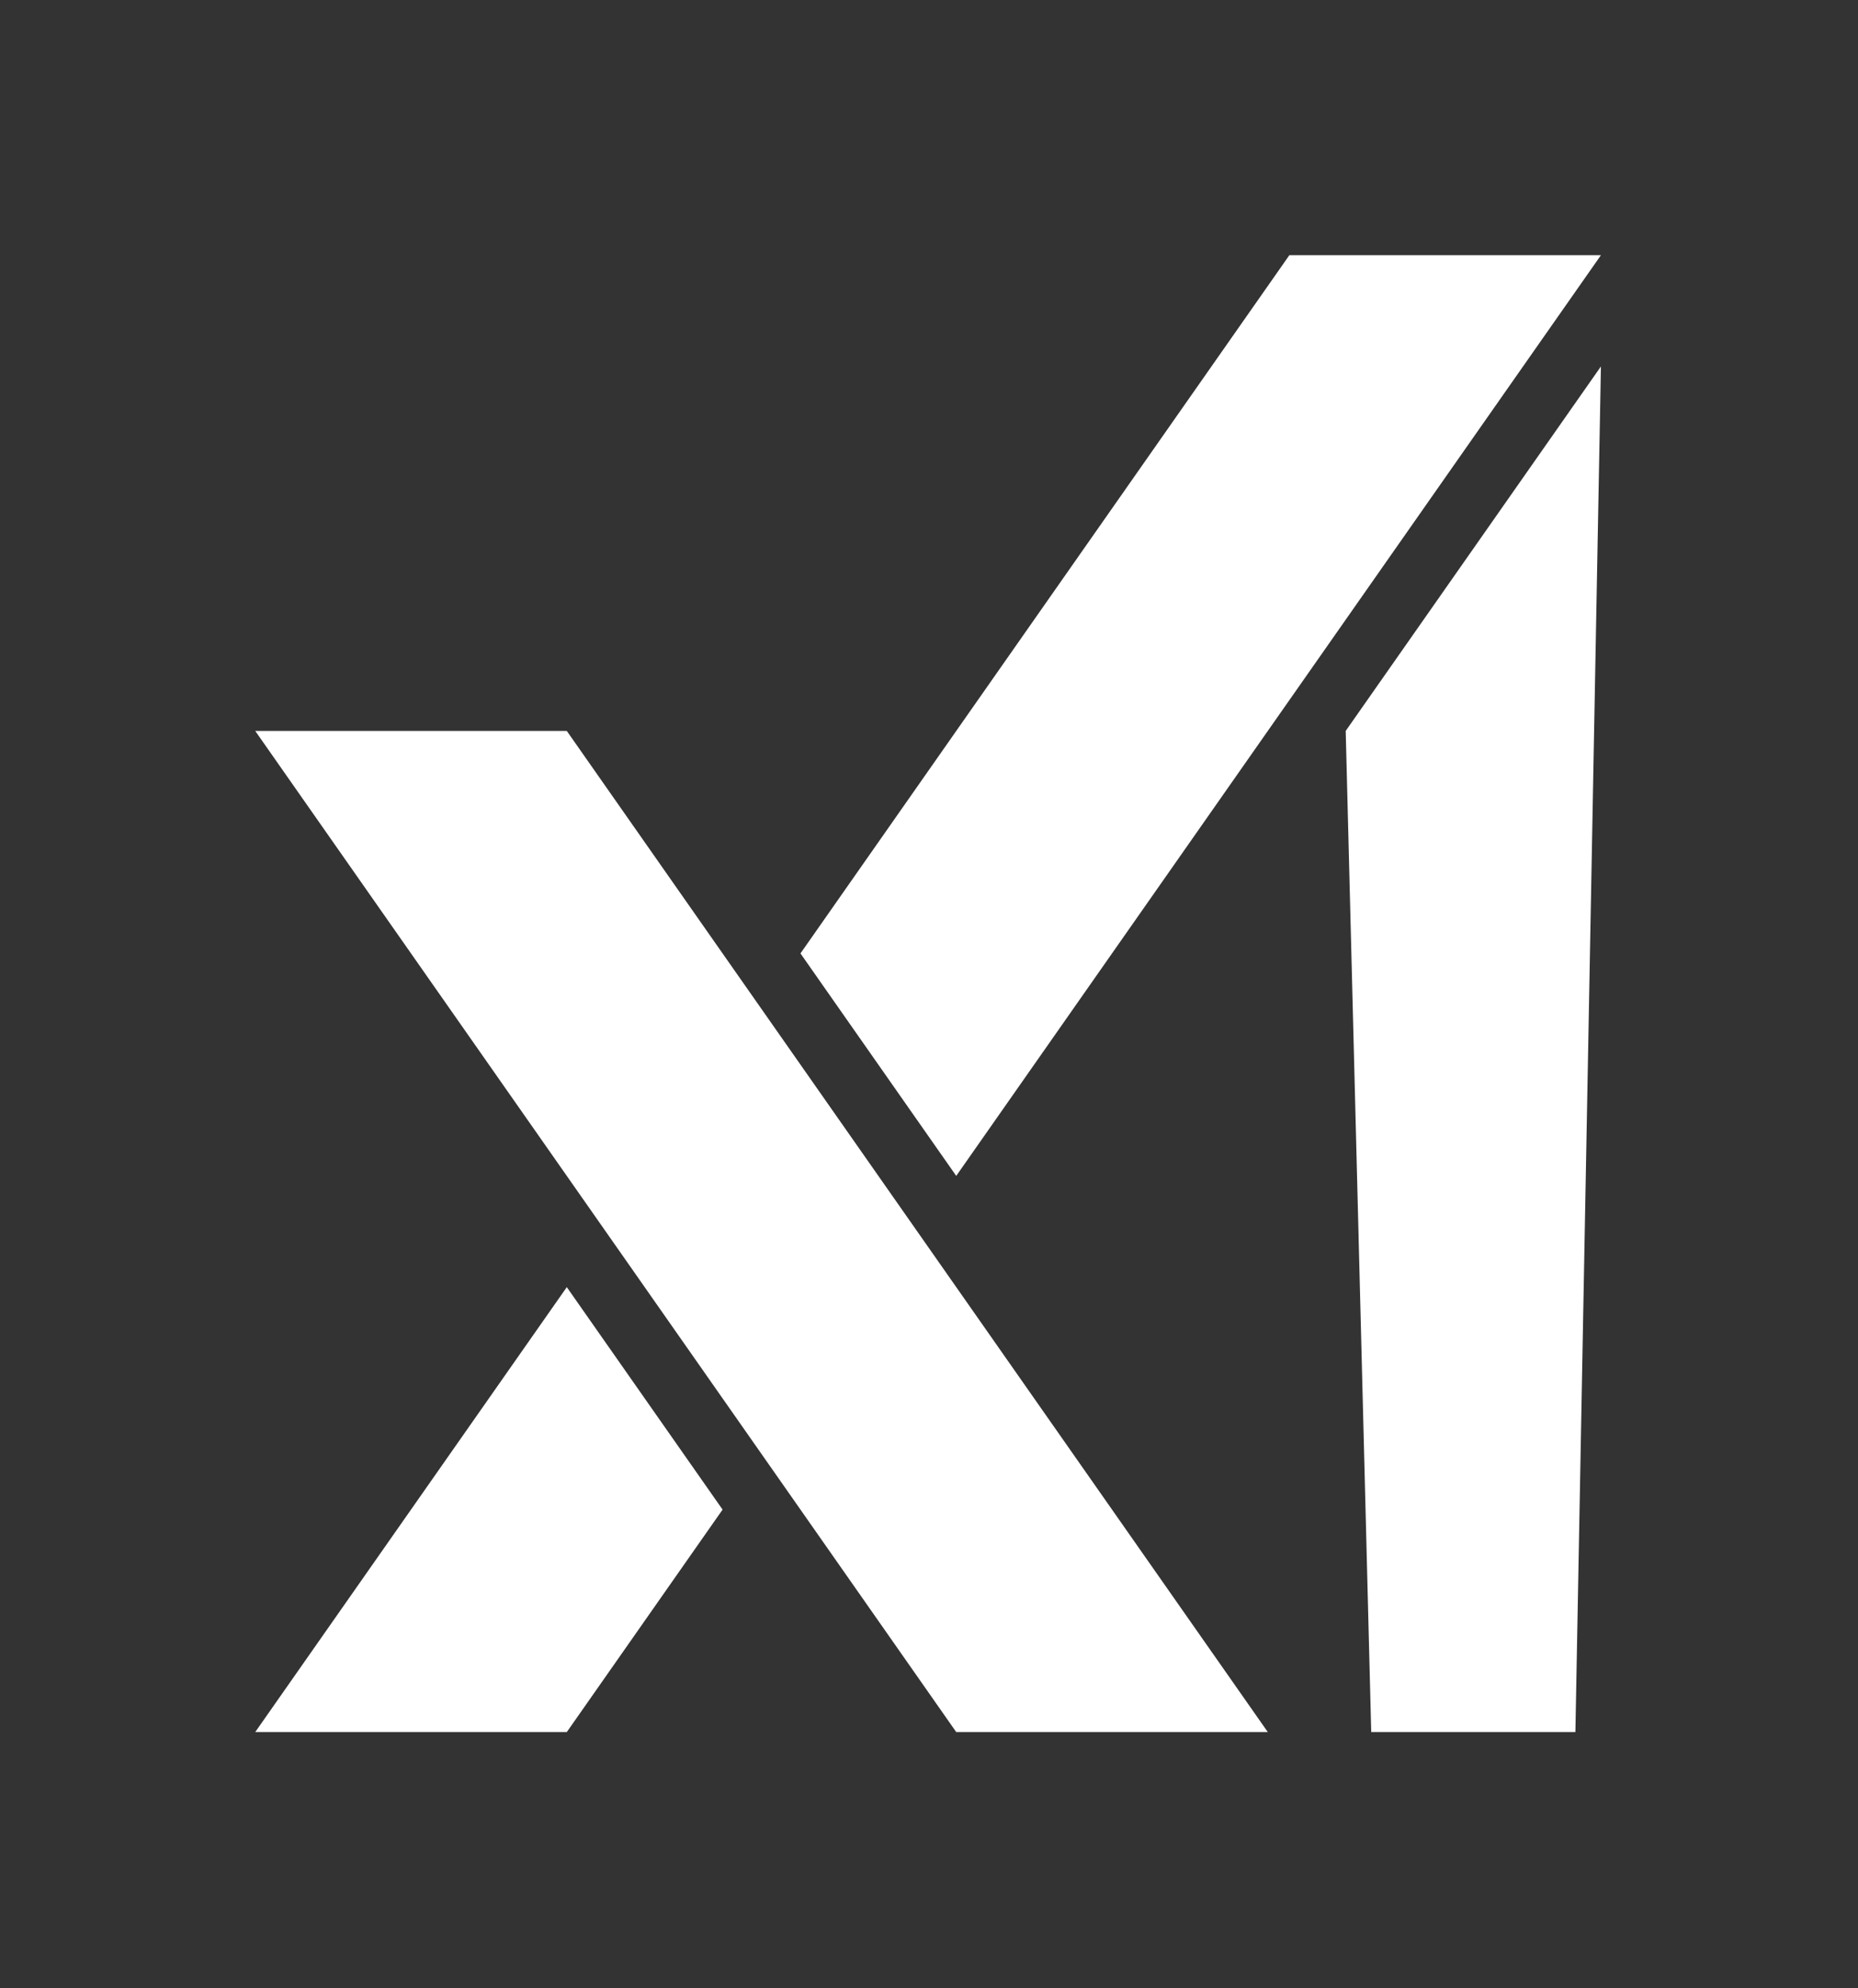 <svg width="728" height="779" viewBox="0 0 728 779" fill="none" xmlns="http://www.w3.org/2000/svg">
<rect x="0" y="0" width="728" height="779" fill="#333333" stroke="none"/>
<path d="M374.67 460.75L627.27 100H505.19L313.64 373.58L374.67 460.75ZM222.08 678.68L283.12 591.51L222.08 504.34L100 678.68H222.08ZM374.67 678.68H496.75L222.08 286.4H100L374.67 678.68ZM627.27 143.59L527.27 286.4L537.27 678.68H617.27L627.27 143.59Z" fill="white"/>
</svg>

